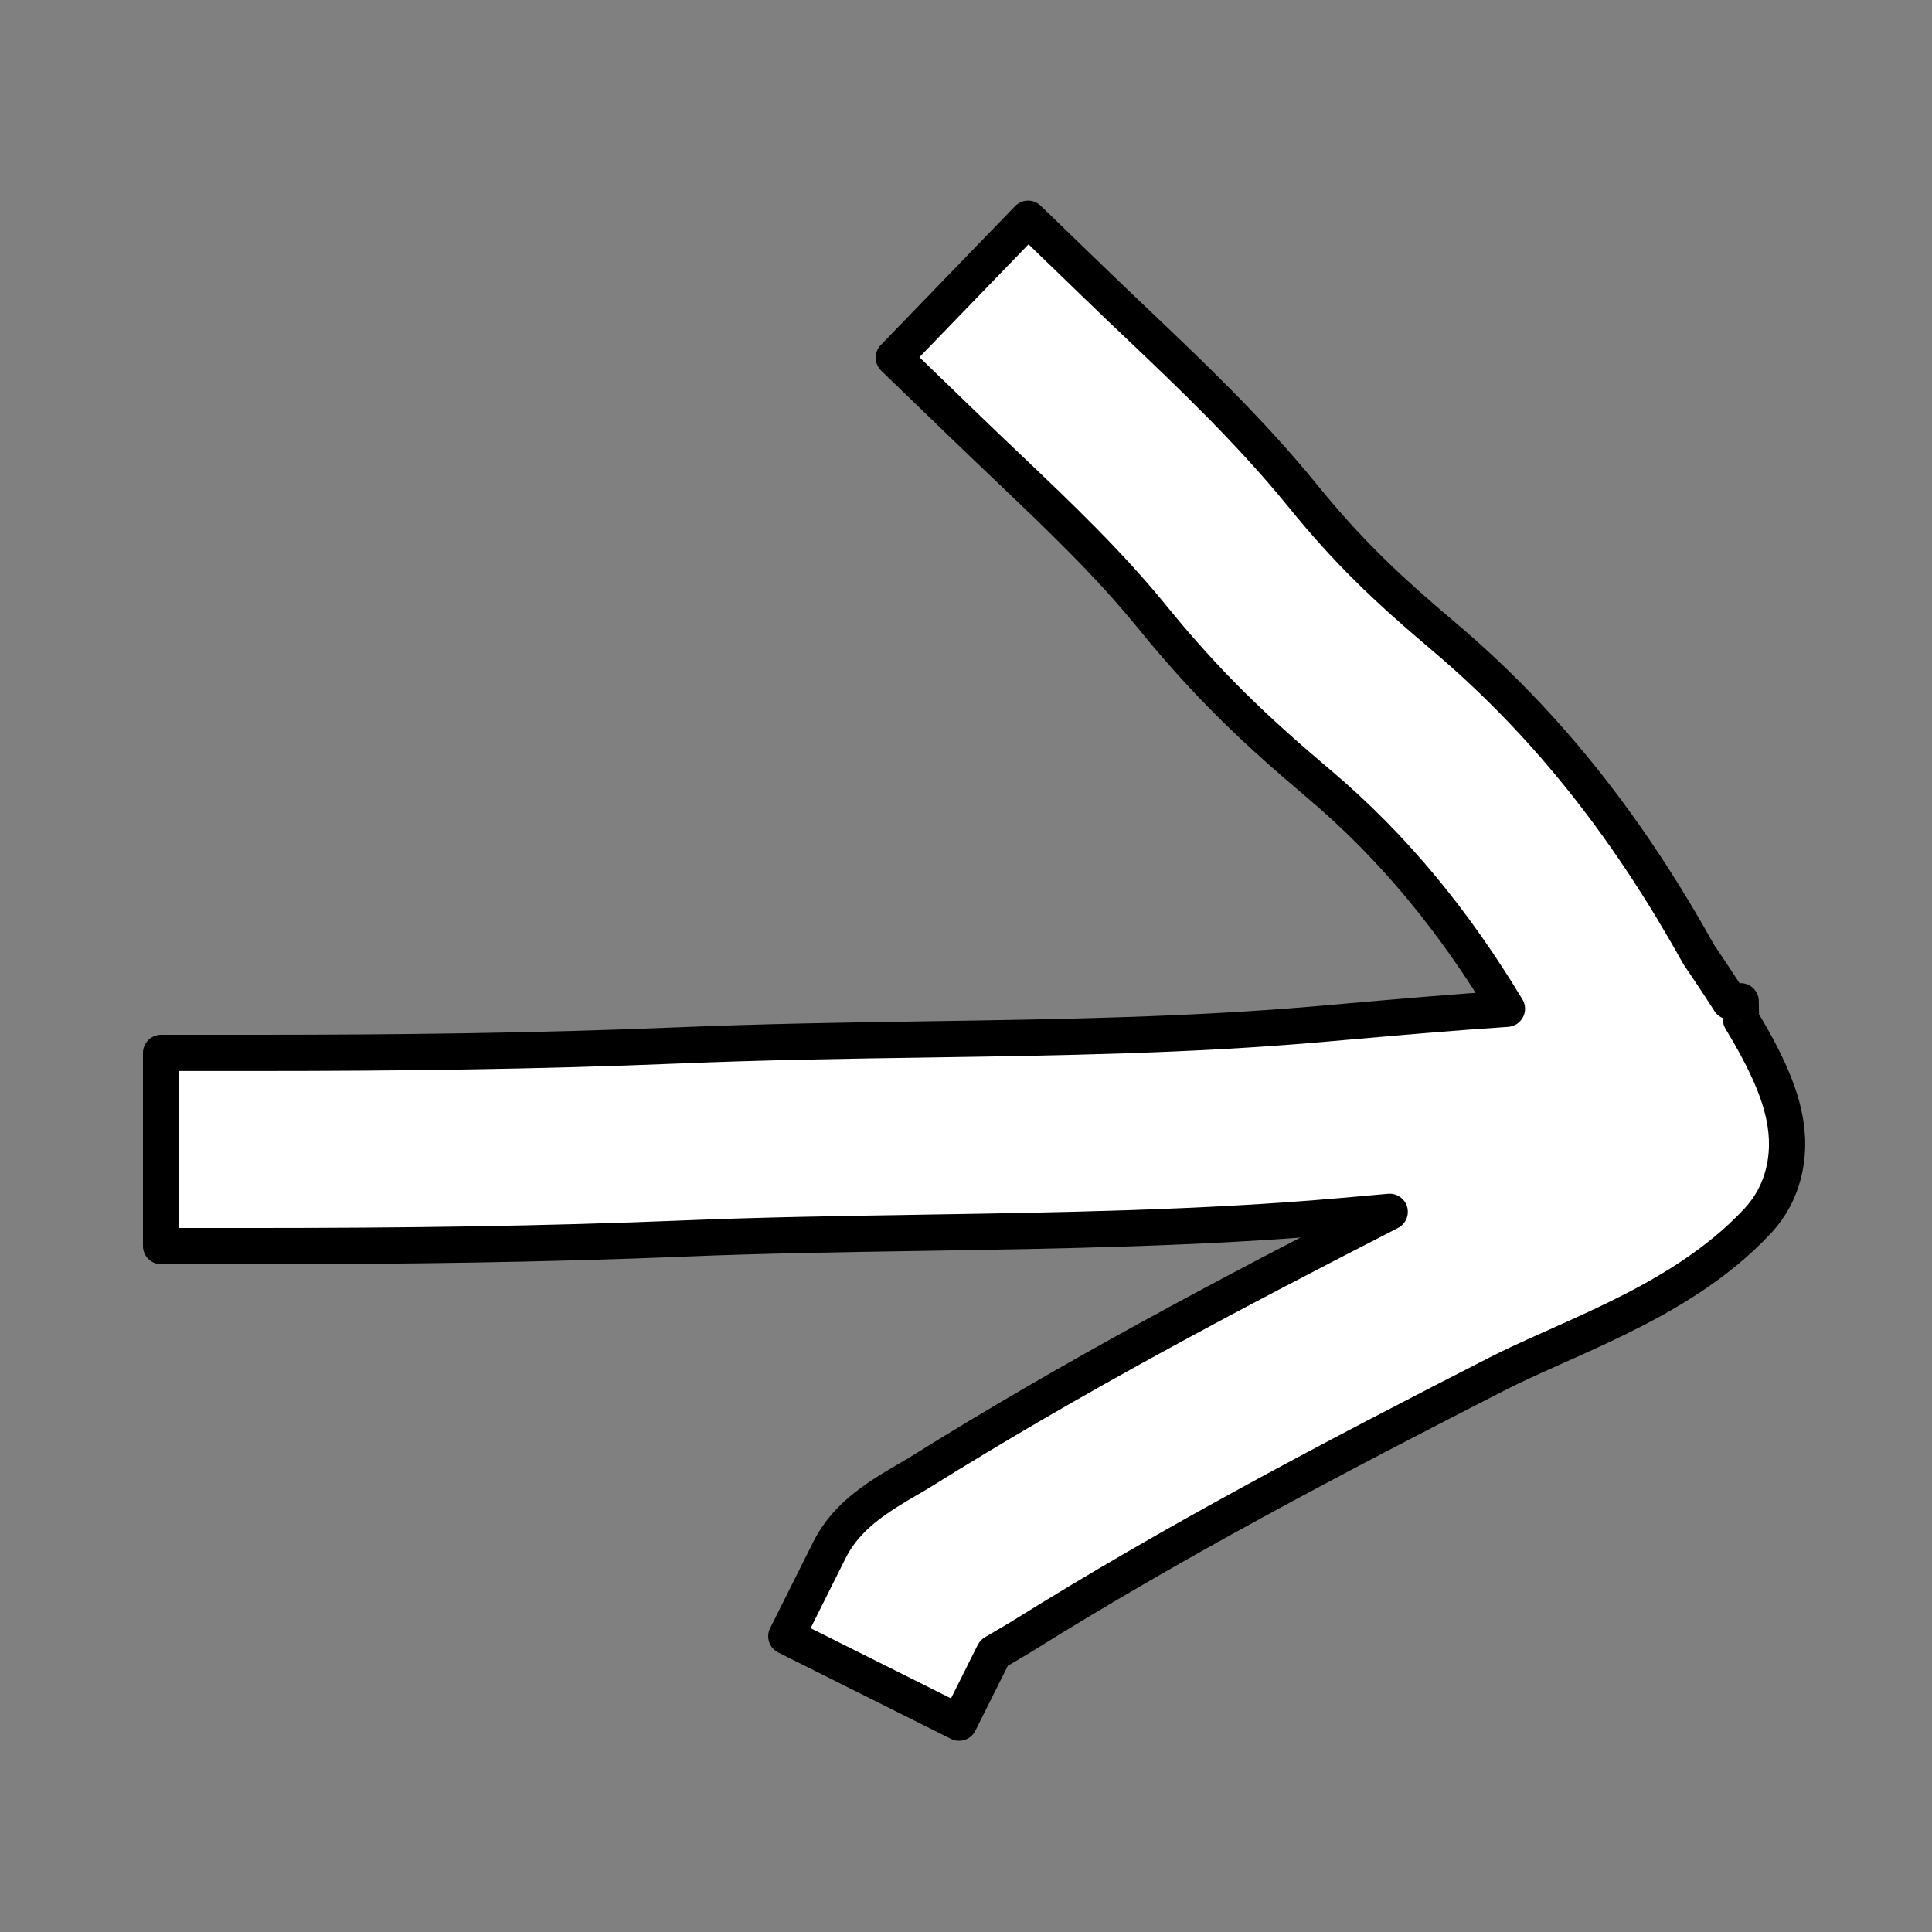 <svg width="40" height="40" viewBox="0 0 40 40" fill="none" xmlns="http://www.w3.org/2000/svg">
<rect x="0" y="0" width="40" height="40" fill="#808080" stroke="none"/>
<path fill-rule="evenodd" clip-rule="evenodd" d="M36.045 21.106C36.079 21.161 36.112 21.216 36.144 21.271C36.364 21.644 36.624 22.123 36.793 22.596C36.875 22.827 36.977 23.168 36.997 23.556C37.015 23.922 36.972 24.652 36.394 25.275C35.534 26.201 34.437 26.823 33.511 27.279C33.068 27.496 32.619 27.697 32.218 27.876L32.218 27.876L32.136 27.913C31.699 28.108 31.328 28.276 31 28.444C27.567 30.199 24.333 31.895 21.142 33.889C21.081 33.927 21.018 33.964 20.965 33.995C20.95 34.004 20.934 34.014 20.918 34.023C20.893 34.038 20.867 34.053 20.843 34.067L20.804 34.089C20.72 34.138 20.646 34.181 20.58 34.222L19.858 35.666L16.28 33.877L17.174 32.089C17.407 31.623 17.763 31.33 17.887 31.229C18.064 31.084 18.25 30.962 18.391 30.873C18.538 30.78 18.685 30.694 18.796 30.63L18.838 30.605L18.838 30.605C18.938 30.547 18.988 30.518 19.022 30.497C22.238 28.487 25.47 26.782 28.772 25.09C28.572 25.108 28.37 25.125 28.168 25.143L27.721 25.182C24.881 25.431 21.92 25.478 19.049 25.524L19.049 25.524C17.388 25.55 15.757 25.576 14.198 25.641C11.231 25.763 8.282 25.799 5.335 25.799L3.335 25.799L3.335 21.799L5.335 21.799C8.251 21.799 11.141 21.764 14.034 21.644C15.819 21.571 17.541 21.544 19.233 21.519C21.975 21.477 24.639 21.437 27.372 21.198L27.846 21.156L27.846 21.156C28.946 21.059 30.065 20.961 31.2 20.886C30.113 19.089 28.876 17.557 27.3 16.225C25.984 15.112 25.006 14.188 23.863 12.783C22.956 11.667 21.961 10.72 20.848 9.661C20.555 9.381 20.253 9.095 19.943 8.795L18.505 7.405L21.285 4.529L22.723 5.919C22.981 6.168 23.248 6.421 23.52 6.68L23.52 6.68C24.653 7.757 25.882 8.925 26.967 10.259C27.906 11.414 28.689 12.161 29.883 13.17C32.147 15.084 33.798 17.294 35.178 19.773C35.176 19.77 35.236 19.857 35.475 20.217C35.576 20.367 35.692 20.543 35.813 20.733L36.039 20.73L36.045 21.106Z" fill="white"/>
<path d="M36.045 21.106L35.671 21.112C35.672 21.179 35.69 21.244 35.725 21.301L36.045 21.106ZM36.144 21.271L36.467 21.081L36.467 21.081L36.144 21.271ZM36.793 22.596L36.44 22.722L36.44 22.722L36.793 22.596ZM36.997 23.556L36.622 23.574L36.622 23.574L36.997 23.556ZM36.394 25.275L36.668 25.53L36.668 25.53L36.394 25.275ZM33.511 27.279L33.676 27.615L33.676 27.615L33.511 27.279ZM32.218 27.876L32.065 27.534L32.065 27.534L32.218 27.876ZM32.218 27.876L32.371 28.218L32.371 28.218L32.218 27.876ZM32.136 27.913L31.983 27.57L31.983 27.57L32.136 27.913ZM31 28.444L30.829 28.11L30.829 28.11L31 28.444ZM21.142 33.889L21.341 34.207L21.341 34.207L21.142 33.889ZM20.965 33.995L20.776 33.672L20.776 33.672L20.965 33.995ZM20.918 34.023L21.107 34.347L21.107 34.347L20.918 34.023ZM20.843 34.067L20.654 33.742L20.654 33.742L20.843 34.067ZM20.804 34.089L20.616 33.765L20.616 33.765L20.804 34.089ZM20.58 34.222L20.384 33.902C20.324 33.939 20.276 33.992 20.244 34.054L20.58 34.222ZM19.858 35.666L19.69 36.002C19.779 36.046 19.882 36.053 19.976 36.022C20.07 35.99 20.148 35.923 20.193 35.834L19.858 35.666ZM16.28 33.877L15.944 33.71C15.852 33.895 15.927 34.12 16.112 34.213L16.28 33.877ZM17.174 32.089L17.51 32.256L17.51 32.256L17.174 32.089ZM17.887 31.229L17.65 30.938L17.65 30.938L17.887 31.229ZM18.391 30.873L18.591 31.19L18.591 31.19L18.391 30.873ZM18.796 30.63L18.607 30.306L18.607 30.306L18.796 30.63ZM18.838 30.605L19.026 30.93L19.031 30.927L18.838 30.605ZM18.838 30.605L18.65 30.281L18.645 30.284L18.838 30.605ZM19.022 30.497L18.823 30.179L18.823 30.179L19.022 30.497ZM28.772 25.09L28.943 25.424C29.103 25.342 29.182 25.159 29.133 24.986C29.083 24.814 28.918 24.701 28.74 24.716L28.772 25.09ZM28.168 25.143L28.201 25.517L28.201 25.517L28.168 25.143ZM27.721 25.182L27.753 25.556L27.753 25.556L27.721 25.182ZM19.049 25.524L19.049 25.899L19.055 25.899L19.049 25.524ZM19.049 25.524L19.049 25.149L19.043 25.149L19.049 25.524ZM14.198 25.641L14.183 25.266L14.183 25.266L14.198 25.641ZM3.335 25.799L2.96 25.799C2.96 26.006 3.128 26.174 3.335 26.174L3.335 25.799ZM3.335 21.799L3.335 21.424C3.128 21.424 2.96 21.592 2.96 21.799L3.335 21.799ZM14.034 21.644L14.049 22.019L14.049 22.019L14.034 21.644ZM19.233 21.519L19.239 21.894L19.239 21.894L19.233 21.519ZM27.372 21.198L27.405 21.571L27.405 21.571L27.372 21.198ZM27.846 21.156L27.879 21.53L27.892 21.528L27.846 21.156ZM27.846 21.156L27.813 20.782L27.799 20.784L27.846 21.156ZM31.2 20.886L31.225 21.26C31.355 21.251 31.472 21.175 31.532 21.059C31.593 20.943 31.588 20.804 31.521 20.692L31.2 20.886ZM27.3 16.225L27.542 15.938L27.542 15.938L27.3 16.225ZM23.863 12.783L24.154 12.546L24.154 12.546L23.863 12.783ZM20.848 9.661L21.107 9.389L21.107 9.389L20.848 9.661ZM19.943 8.795L20.204 8.525L20.204 8.525L19.943 8.795ZM18.505 7.405L18.235 7.144C18.166 7.216 18.128 7.312 18.13 7.411C18.132 7.51 18.173 7.605 18.244 7.674L18.505 7.405ZM21.285 4.529L21.546 4.259C21.397 4.115 21.16 4.119 21.016 4.268L21.285 4.529ZM22.723 5.919L22.984 5.649L22.984 5.649L22.723 5.919ZM23.52 6.68L23.261 6.952L23.266 6.956L23.52 6.68ZM23.52 6.68L23.778 6.408L23.773 6.403L23.52 6.68ZM26.967 10.259L27.258 10.022L27.258 10.022L26.967 10.259ZM29.883 13.17L30.125 12.883L30.125 12.883L29.883 13.17ZM35.178 19.773L34.85 19.956C34.951 20.137 35.179 20.202 35.36 20.101C35.541 20 35.606 19.772 35.505 19.591L35.178 19.773ZM35.475 20.217L35.164 20.425L35.164 20.425L35.475 20.217ZM35.813 20.733L35.497 20.935C35.567 21.045 35.689 21.11 35.82 21.108L35.813 20.733ZM36.039 20.73L36.414 20.724C36.411 20.517 36.24 20.351 36.033 20.355L36.039 20.73ZM35.725 21.301C35.757 21.354 35.789 21.408 35.821 21.462L36.467 21.081C36.434 21.024 36.4 20.968 36.366 20.912L35.725 21.301ZM35.821 21.462C36.038 21.829 36.283 22.283 36.44 22.722L37.146 22.47C36.965 21.962 36.691 21.46 36.467 21.081L35.821 21.462ZM36.44 22.722C36.517 22.937 36.605 23.238 36.622 23.574L37.371 23.537C37.349 23.097 37.234 22.717 37.146 22.47L36.44 22.722ZM36.622 23.574C36.638 23.895 36.598 24.504 36.119 25.02L36.668 25.53C37.345 24.801 37.392 23.95 37.371 23.537L36.622 23.574ZM36.119 25.02C35.307 25.894 34.261 26.492 33.345 26.942L33.676 27.615C34.614 27.154 35.761 26.507 36.668 25.53L36.119 25.02ZM33.345 26.942C32.909 27.156 32.467 27.354 32.065 27.534L32.371 28.218C32.771 28.04 33.226 27.837 33.676 27.615L33.345 26.942ZM32.065 27.534L32.065 27.534L32.371 28.218L32.371 28.218L32.065 27.534ZM32.065 27.534L31.983 27.57L32.289 28.255L32.371 28.218L32.065 27.534ZM31.983 27.57C31.547 27.765 31.167 27.937 30.829 28.11L31.17 28.777C31.489 28.615 31.851 28.451 32.289 28.255L31.983 27.57ZM30.829 28.11C27.395 29.866 24.149 31.568 20.944 33.571L21.341 34.207C24.517 32.222 27.738 30.532 31.17 28.777L30.829 28.11ZM20.944 33.571C20.887 33.606 20.828 33.641 20.776 33.672L21.155 34.319C21.209 34.287 21.275 34.248 21.341 34.207L20.944 33.571ZM20.776 33.672C20.761 33.681 20.745 33.69 20.73 33.699L21.107 34.347C21.123 34.337 21.139 34.328 21.155 34.319L20.776 33.672ZM20.73 33.699C20.704 33.713 20.679 33.728 20.654 33.742L21.031 34.391C21.055 34.377 21.081 34.362 21.107 34.347L20.73 33.699ZM20.654 33.742L20.616 33.765L20.992 34.414L21.031 34.391L20.654 33.742ZM20.616 33.765C20.531 33.814 20.454 33.859 20.384 33.902L20.775 34.542C20.838 34.504 20.909 34.462 20.992 34.414L20.616 33.765ZM20.244 34.054L19.522 35.498L20.193 35.834L20.915 34.39L20.244 34.054ZM20.025 35.331L16.448 33.542L16.112 34.213L19.69 36.002L20.025 35.331ZM16.615 34.045L17.51 32.256L16.839 31.921L15.944 33.71L16.615 34.045ZM17.51 32.256C17.705 31.865 18.008 31.614 18.123 31.52L17.65 30.938C17.518 31.045 17.109 31.38 16.839 31.921L17.51 32.256ZM18.123 31.52C18.284 31.389 18.455 31.276 18.591 31.19L18.191 30.555C18.044 30.648 17.845 30.78 17.65 30.938L18.123 31.52ZM18.591 31.19C18.732 31.101 18.874 31.018 18.984 30.954L18.607 30.306C18.497 30.37 18.345 30.459 18.191 30.555L18.591 31.19ZM18.984 30.954L19.026 30.93L18.65 30.281L18.607 30.306L18.984 30.954ZM19.031 30.927L19.031 30.927L18.645 30.284L18.645 30.284L19.031 30.927ZM19.026 30.93C19.123 30.873 19.18 30.84 19.221 30.815L18.823 30.179C18.796 30.196 18.753 30.221 18.65 30.281L19.026 30.93ZM19.221 30.815C22.422 28.814 25.643 27.115 28.943 25.424L28.601 24.756C25.297 26.449 22.053 28.16 18.823 30.179L19.221 30.815ZM28.74 24.716C28.539 24.734 28.338 24.752 28.135 24.77L28.201 25.517C28.403 25.499 28.604 25.481 28.805 25.464L28.74 24.716ZM28.135 24.77L27.688 24.809L27.753 25.556L28.201 25.517L28.135 24.77ZM27.688 24.809C24.864 25.056 21.916 25.103 19.043 25.149L19.055 25.899C21.923 25.853 24.898 25.806 27.753 25.556L27.688 24.809ZM19.049 25.149L19.049 25.149L19.049 25.899L19.049 25.899L19.049 25.149ZM19.043 25.149C17.383 25.175 15.748 25.202 14.183 25.266L14.214 26.015C15.767 25.951 17.393 25.925 19.055 25.899L19.043 25.149ZM14.183 25.266C11.223 25.388 8.279 25.424 5.335 25.424L5.335 26.174C8.285 26.174 11.24 26.138 14.214 26.015L14.183 25.266ZM5.335 25.424L3.335 25.424L3.335 26.174L5.335 26.174L5.335 25.424ZM3.71 25.799L3.71 21.799L2.96 21.799L2.96 25.799L3.71 25.799ZM3.335 22.174L5.335 22.174L5.335 21.424L3.335 21.424L3.335 22.174ZM5.335 22.174C8.254 22.174 11.15 22.139 14.049 22.019L14.018 21.27C11.133 21.389 8.249 21.424 5.335 21.424L5.335 22.174ZM14.049 22.019C15.829 21.945 17.546 21.919 19.239 21.894L19.228 21.144C17.536 21.169 15.809 21.196 14.018 21.27L14.049 22.019ZM19.239 21.894C21.978 21.852 24.656 21.812 27.405 21.571L27.339 20.824C24.622 21.062 21.971 21.102 19.228 21.144L19.239 21.894ZM27.405 21.571L27.879 21.529L27.813 20.782L27.339 20.824L27.405 21.571ZM27.892 21.528L27.892 21.528L27.799 20.784L27.799 20.784L27.892 21.528ZM27.879 21.529C28.979 21.433 30.095 21.334 31.225 21.26L31.175 20.512C30.036 20.587 28.912 20.686 27.813 20.782L27.879 21.529ZM31.521 20.692C30.417 18.866 29.155 17.301 27.542 15.938L27.058 16.511C28.598 17.812 29.809 19.311 30.879 21.08L31.521 20.692ZM27.542 15.938C26.238 14.835 25.278 13.928 24.154 12.546L23.572 13.019C24.735 14.448 25.73 15.389 27.058 16.511L27.542 15.938ZM24.154 12.546C23.229 11.409 22.217 10.445 21.107 9.389L20.59 9.932C21.705 10.994 22.683 11.925 23.572 13.019L24.154 12.546ZM21.107 9.389C20.813 9.11 20.513 8.824 20.204 8.525L19.683 9.064C19.994 9.365 20.296 9.653 20.59 9.932L21.107 9.389ZM20.204 8.525L18.766 7.135L18.244 7.674L19.683 9.064L20.204 8.525ZM18.775 7.665L21.555 4.789L21.016 4.268L18.235 7.144L18.775 7.665ZM21.025 4.798L22.463 6.188L22.984 5.649L21.546 4.259L21.025 4.798ZM22.463 6.188C22.722 6.439 22.989 6.693 23.261 6.952L23.778 6.408C23.506 6.149 23.24 5.897 22.984 5.649L22.463 6.188ZM23.266 6.956L23.266 6.956L23.773 6.403L23.773 6.403L23.266 6.956ZM23.261 6.952C24.397 8.031 25.608 9.183 26.676 10.495L27.258 10.022C26.155 8.667 24.909 7.483 23.778 6.408L23.261 6.952ZM26.676 10.495C27.634 11.674 28.436 12.438 29.64 13.456L30.125 12.883C28.943 11.885 28.178 11.154 27.258 10.022L26.676 10.495ZM29.64 13.456C31.863 15.335 33.487 17.506 34.85 19.956L35.505 19.591C34.109 17.082 32.432 14.833 30.125 12.883L29.64 13.456ZM35.505 19.591C35.507 19.593 35.513 19.604 35.52 19.619C35.522 19.624 35.531 19.645 35.539 19.672C35.543 19.688 35.55 19.732 35.553 19.759C35.551 19.811 35.506 19.954 35.448 20.034C35.349 20.107 35.155 20.147 35.078 20.134C35.04 20.122 34.984 20.094 34.965 20.082C34.935 20.061 34.915 20.041 34.912 20.037C34.899 20.024 34.89 20.013 34.888 20.011C34.882 20.004 34.878 19.998 34.877 19.998C34.876 19.996 34.875 19.994 34.874 19.993C34.873 19.991 34.871 19.989 34.872 19.991C34.873 19.992 34.876 19.995 34.88 20.002C34.889 20.014 34.903 20.035 34.925 20.068C34.969 20.134 35.044 20.245 35.164 20.425L35.788 20.009C35.667 19.828 35.592 19.716 35.547 19.649C35.525 19.616 35.509 19.593 35.5 19.579C35.495 19.572 35.491 19.567 35.488 19.563C35.487 19.561 35.485 19.558 35.482 19.554C35.481 19.553 35.48 19.551 35.479 19.549C35.478 19.548 35.473 19.542 35.468 19.535C35.466 19.533 35.457 19.522 35.444 19.509C35.44 19.505 35.42 19.485 35.39 19.464C35.371 19.452 35.316 19.424 35.278 19.412C35.201 19.399 35.006 19.44 34.908 19.513C34.849 19.592 34.805 19.735 34.803 19.787C34.805 19.814 34.812 19.858 34.817 19.874C34.824 19.902 34.834 19.922 34.836 19.927C34.843 19.942 34.849 19.953 34.85 19.956L35.505 19.591ZM35.164 20.425C35.263 20.574 35.378 20.747 35.497 20.935L36.13 20.532C36.006 20.338 35.888 20.16 35.788 20.009L35.164 20.425ZM35.82 21.108L36.045 21.105L36.033 20.355L35.807 20.358L35.82 21.108ZM35.664 20.736L35.671 21.112L36.42 21.1L36.414 20.724L35.664 20.736Z" fill="black"/>
</svg>

